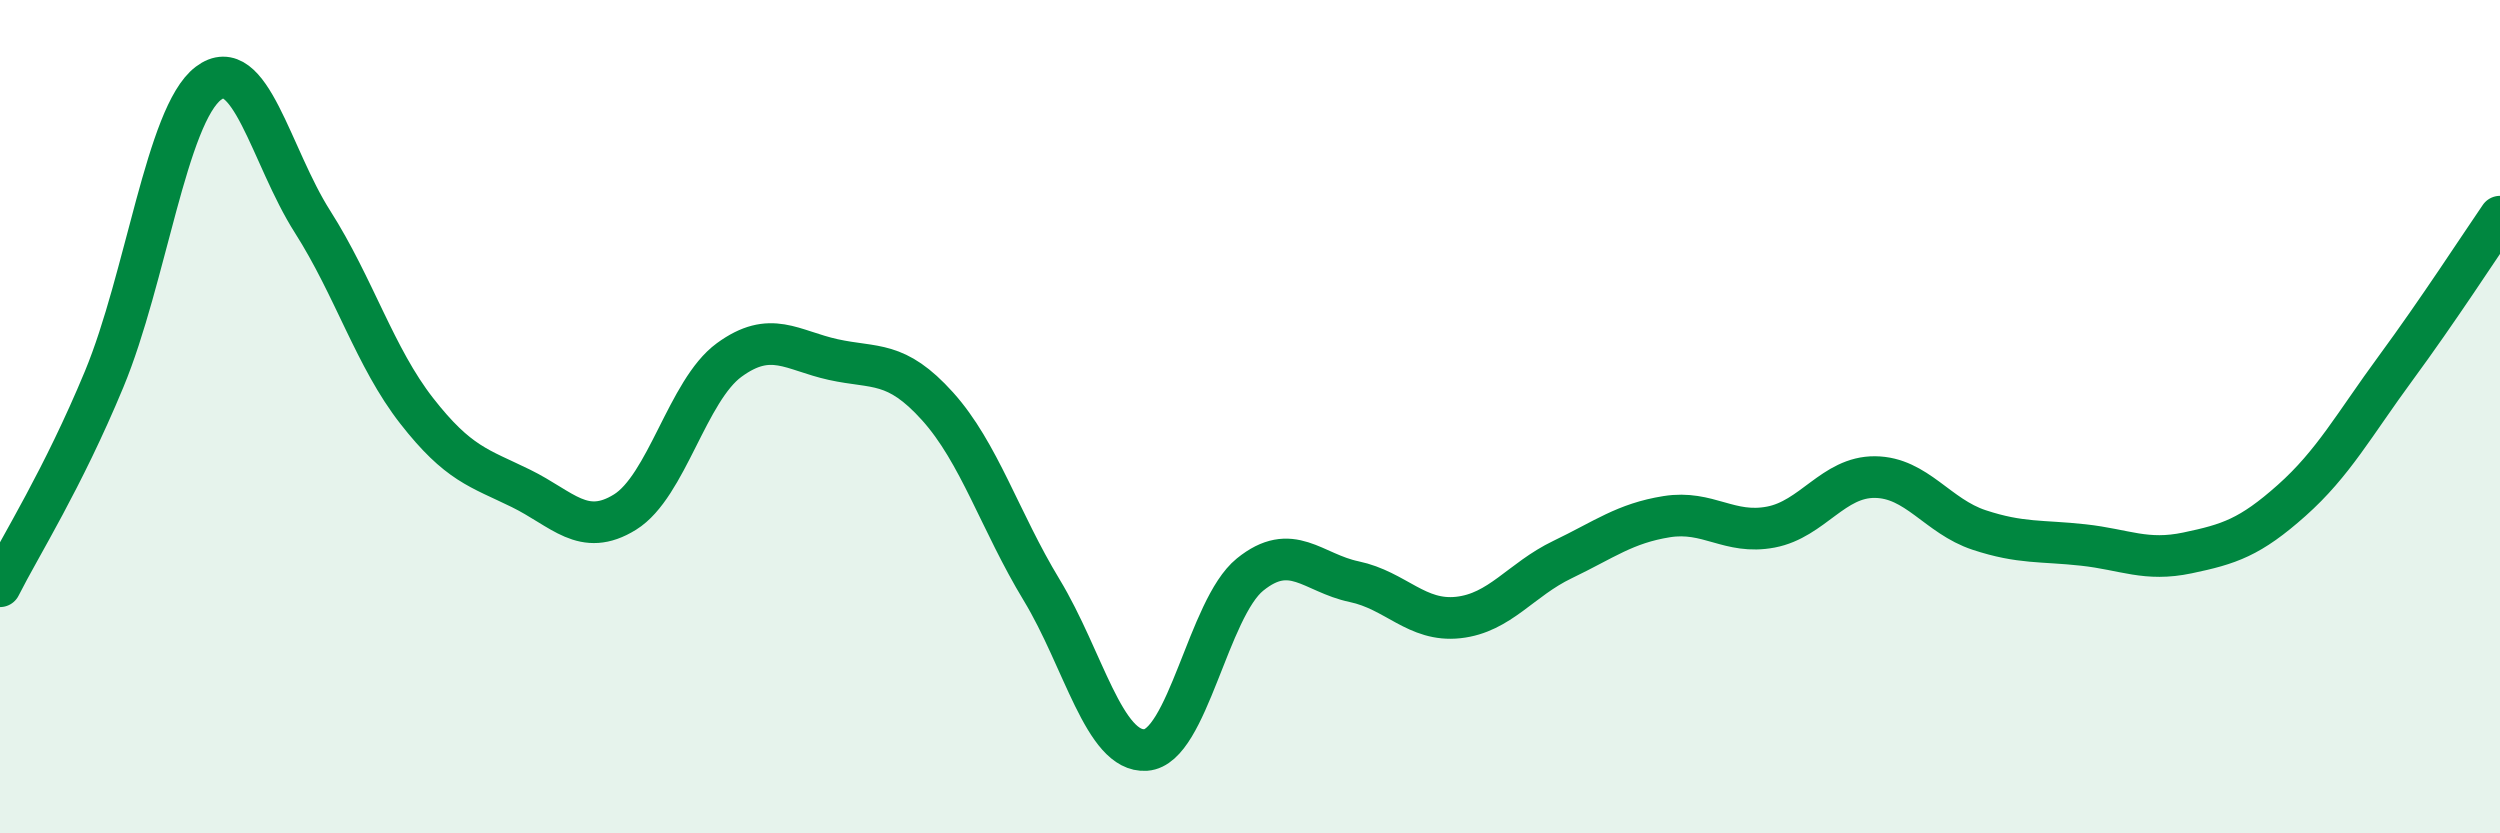 
    <svg width="60" height="20" viewBox="0 0 60 20" xmlns="http://www.w3.org/2000/svg">
      <path
        d="M 0,14.07 C 0.5,13.08 1.5,11.51 2.5,9.1 C 3.5,6.69 4,2.76 5,2 C 6,1.24 6.5,3.75 7.5,5.32 C 8.5,6.89 9,8.58 10,9.86 C 11,11.14 11.5,11.23 12.5,11.72 C 13.5,12.21 14,12.91 15,12.29 C 16,11.67 16.5,9.37 17.5,8.64 C 18.5,7.91 19,8.41 20,8.63 C 21,8.85 21.5,8.64 22.5,9.75 C 23.5,10.86 24,12.51 25,14.16 C 26,15.81 26.5,18.07 27.5,18 C 28.5,17.93 29,14.6 30,13.79 C 31,12.98 31.5,13.75 32.5,13.96 C 33.5,14.17 34,14.93 35,14.82 C 36,14.71 36.5,13.91 37.5,13.43 C 38.5,12.95 39,12.56 40,12.4 C 41,12.24 41.5,12.84 42.5,12.65 C 43.5,12.46 44,11.44 45,11.45 C 46,11.46 46.5,12.39 47.5,12.72 C 48.5,13.05 49,12.97 50,13.08 C 51,13.19 51.5,13.48 52.5,13.27 C 53.5,13.06 54,12.9 55,12.01 C 56,11.12 56.5,10.19 57.5,8.83 C 58.5,7.47 59.5,5.93 60,5.2L60 20L0 20Z"
        fill="#008740"
        opacity="0.1"
        stroke-linecap="round"
        stroke-linejoin="round"
      />
      <path
        d="M 0,14.07 C 0.5,13.08 1.5,11.51 2.5,9.1 C 3.5,6.69 4,2.76 5,2 C 6,1.24 6.5,3.75 7.5,5.32 C 8.5,6.89 9,8.58 10,9.86 C 11,11.14 11.5,11.23 12.5,11.72 C 13.5,12.21 14,12.91 15,12.29 C 16,11.67 16.5,9.37 17.5,8.64 C 18.5,7.91 19,8.41 20,8.63 C 21,8.85 21.5,8.64 22.5,9.75 C 23.5,10.86 24,12.51 25,14.16 C 26,15.81 26.5,18.07 27.5,18 C 28.5,17.93 29,14.6 30,13.79 C 31,12.98 31.5,13.75 32.5,13.96 C 33.5,14.17 34,14.93 35,14.82 C 36,14.71 36.5,13.91 37.5,13.43 C 38.5,12.95 39,12.56 40,12.4 C 41,12.24 41.5,12.84 42.5,12.65 C 43.5,12.46 44,11.44 45,11.45 C 46,11.46 46.5,12.39 47.5,12.72 C 48.5,13.05 49,12.97 50,13.08 C 51,13.19 51.5,13.48 52.5,13.27 C 53.5,13.06 54,12.9 55,12.01 C 56,11.12 56.5,10.19 57.5,8.83 C 58.5,7.47 59.5,5.93 60,5.2"
        stroke="#008740"
        stroke-width="1"
        fill="none"
        stroke-linecap="round"
        stroke-linejoin="round"
      />
    </svg>
  